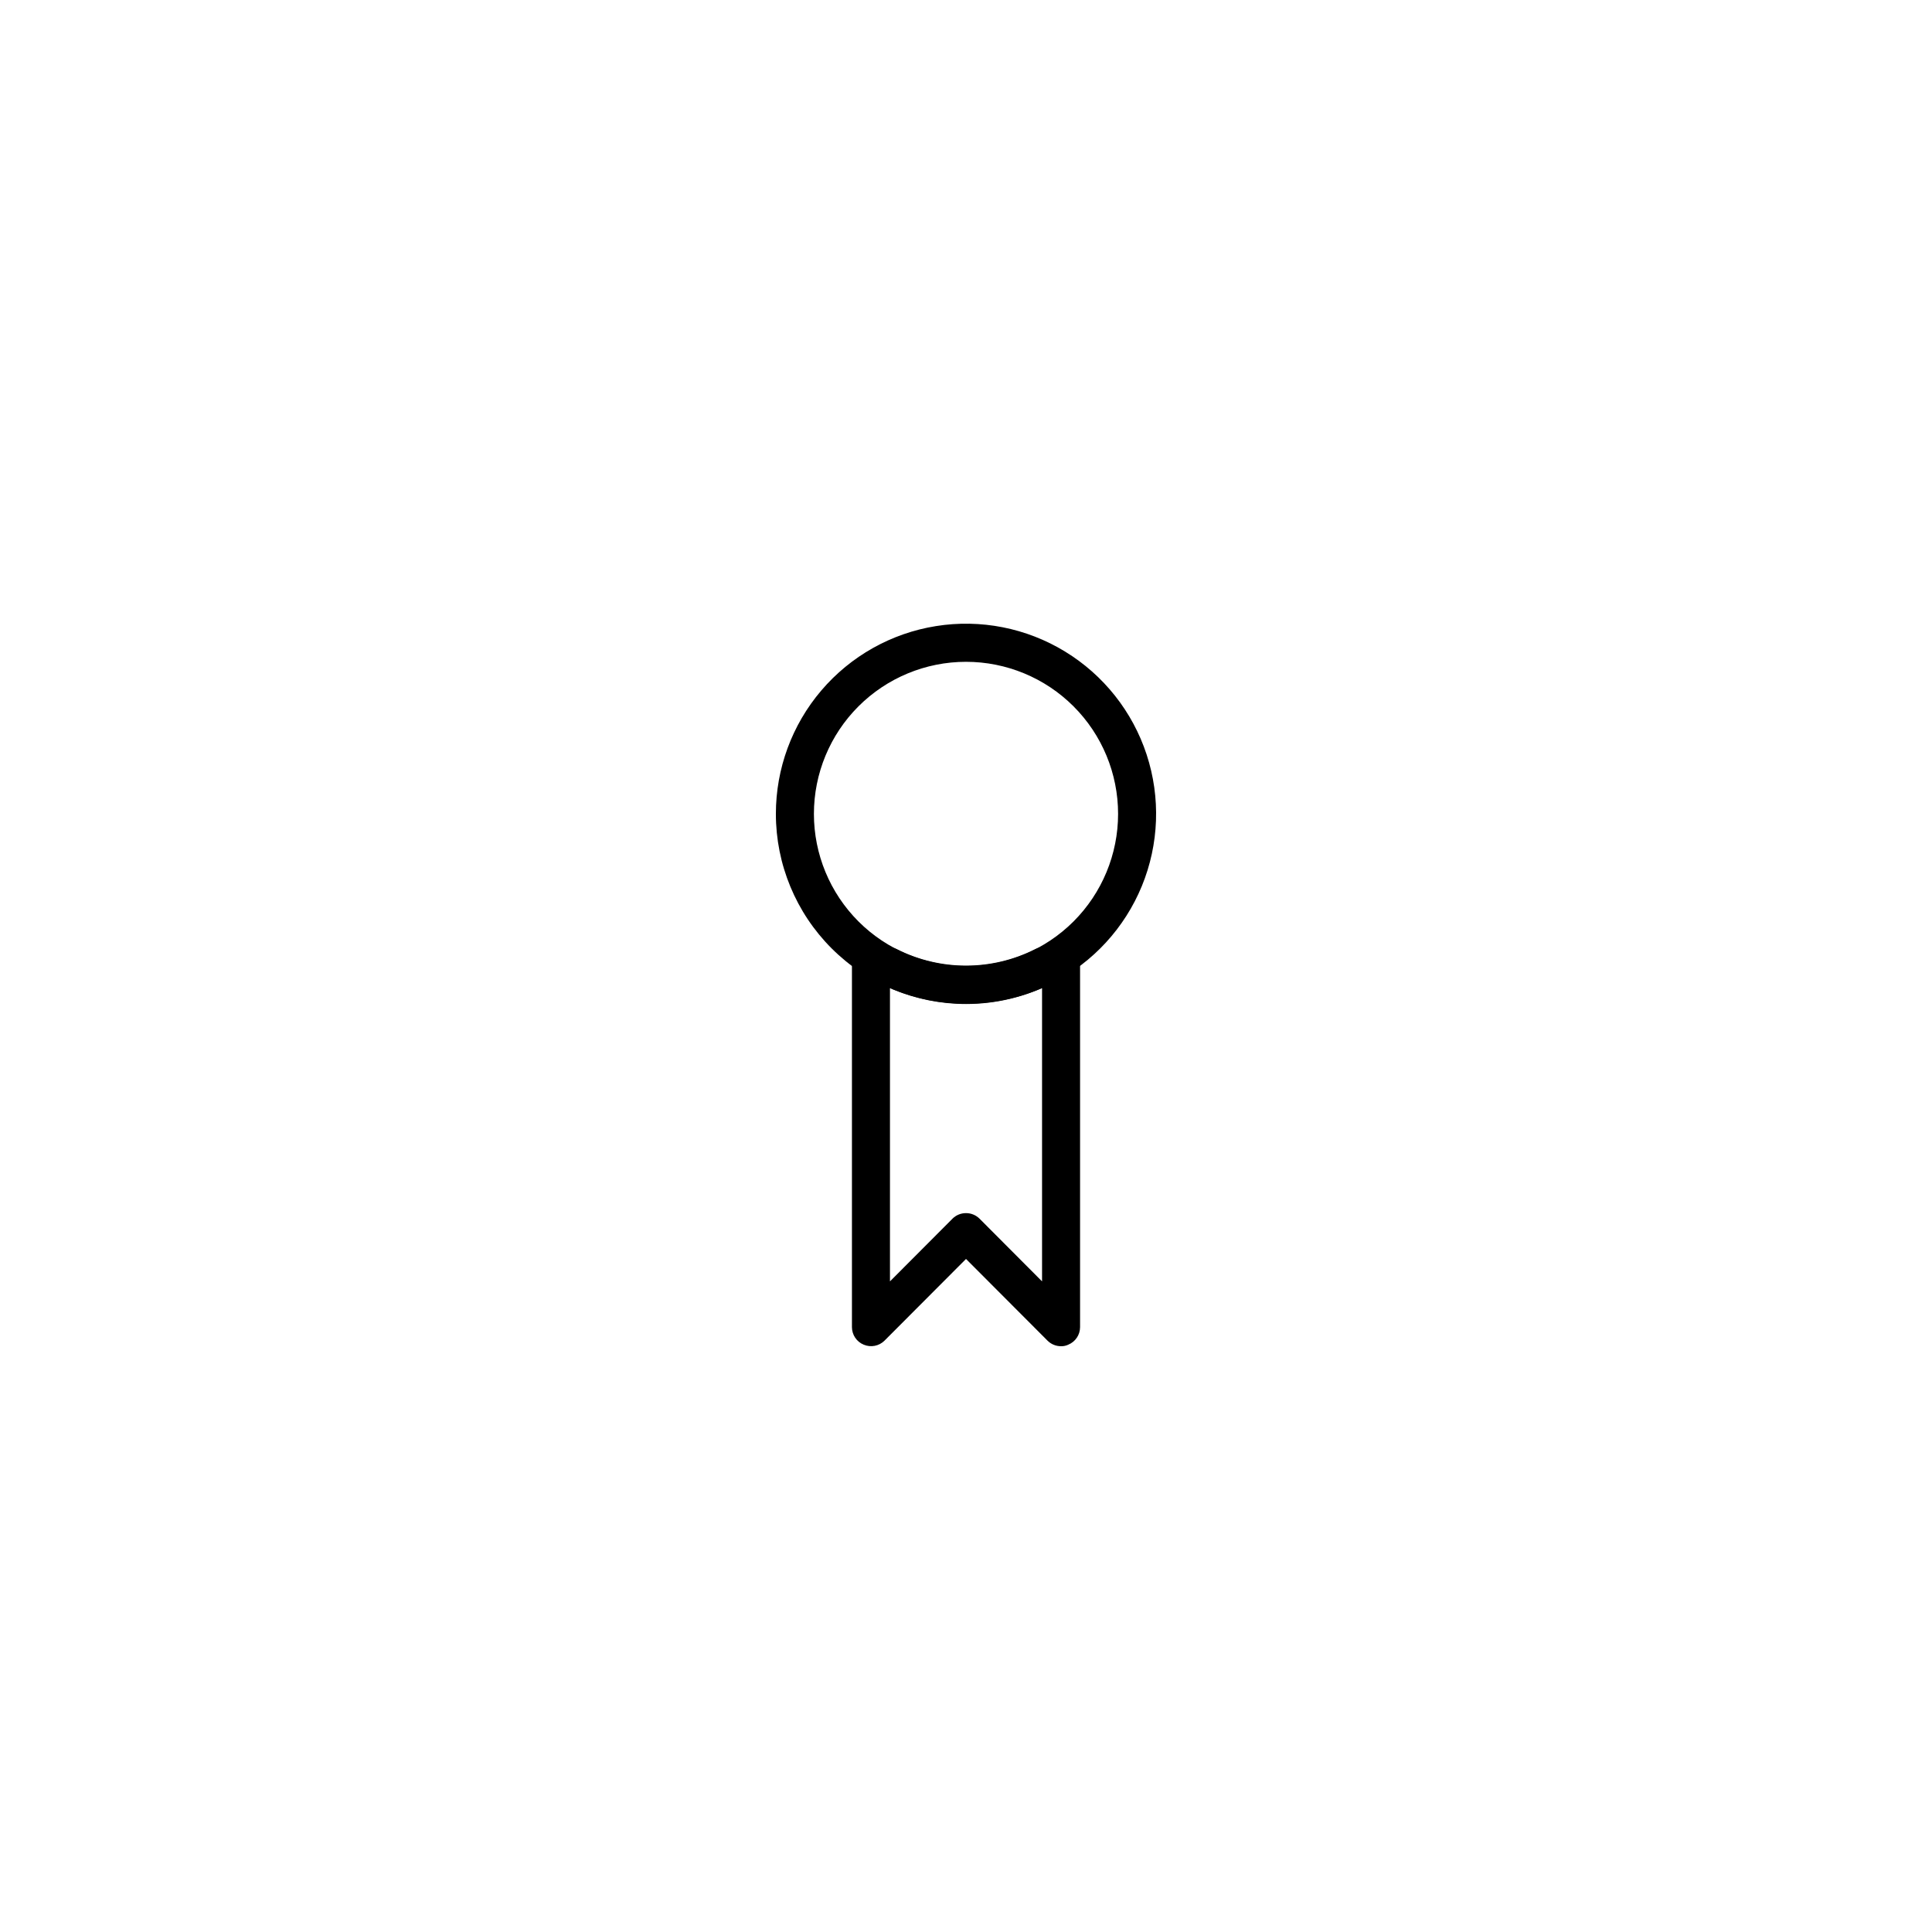 <?xml version="1.0" encoding="UTF-8"?>
<!-- Uploaded to: SVG Repo, www.svgrepo.com, Generator: SVG Repo Mixer Tools -->
<svg fill="#000000" width="800px" height="800px" version="1.1" viewBox="144 144 512 512" xmlns="http://www.w3.org/2000/svg">
 <g>
  <path d="m400 410.07c-13.363 0-26.18-5.309-35.625-14.754-9.449-9.449-14.758-22.266-14.758-35.625-0.004-11.988 4.262-23.586 12.039-32.707 7.777-9.125 18.551-15.176 30.391-17.066 11.836-1.895 23.961 0.496 34.191 6.742 10.234 6.242 17.906 15.93 21.637 27.32 3.734 11.395 3.281 23.742-1.273 34.832-4.559 11.086-12.918 20.188-23.578 25.664-7.117 3.684-15.012 5.602-23.023 5.594zm0-90.688v0.004c-10.691 0-20.941 4.246-28.5 11.805-7.559 7.559-11.805 17.809-11.805 28.5 0 10.688 4.246 20.941 11.805 28.5 7.559 7.559 17.809 11.805 28.5 11.805 10.688 0 20.941-4.246 28.5-11.805 7.559-7.559 11.805-17.812 11.805-28.5 0-10.691-4.246-20.941-11.805-28.5-7.559-7.559-17.812-11.805-28.5-11.805z"/>
  <path d="m425.19 500.76c-1.336 0.008-2.625-0.52-3.574-1.461l-21.613-21.664-21.613 21.664c-1.449 1.43-3.617 1.844-5.492 1.055-1.883-0.77-3.113-2.598-3.125-4.633v-95.723c0-2.785 2.258-5.039 5.039-5.039h4.484c0.805-0.004 1.598 0.188 2.316 0.555 11.562 5.844 25.215 5.844 36.777 0 0.719-0.367 1.512-0.559 2.32-0.555h4.481c1.336 0 2.617 0.531 3.562 1.477s1.477 2.227 1.477 3.562v95.723c-0.008 2.035-1.242 3.863-3.125 4.633-0.598 0.285-1.25 0.422-1.914 0.406zm-25.191-35.266 0.004-0.004c1.336-0.008 2.625 0.52 3.574 1.461l16.578 16.629v-77.738c-12.863 5.539-27.441 5.539-40.305 0v77.738l16.574-16.625v-0.004c0.949-0.941 2.238-1.469 3.578-1.461z"/>
 </g>
</svg>